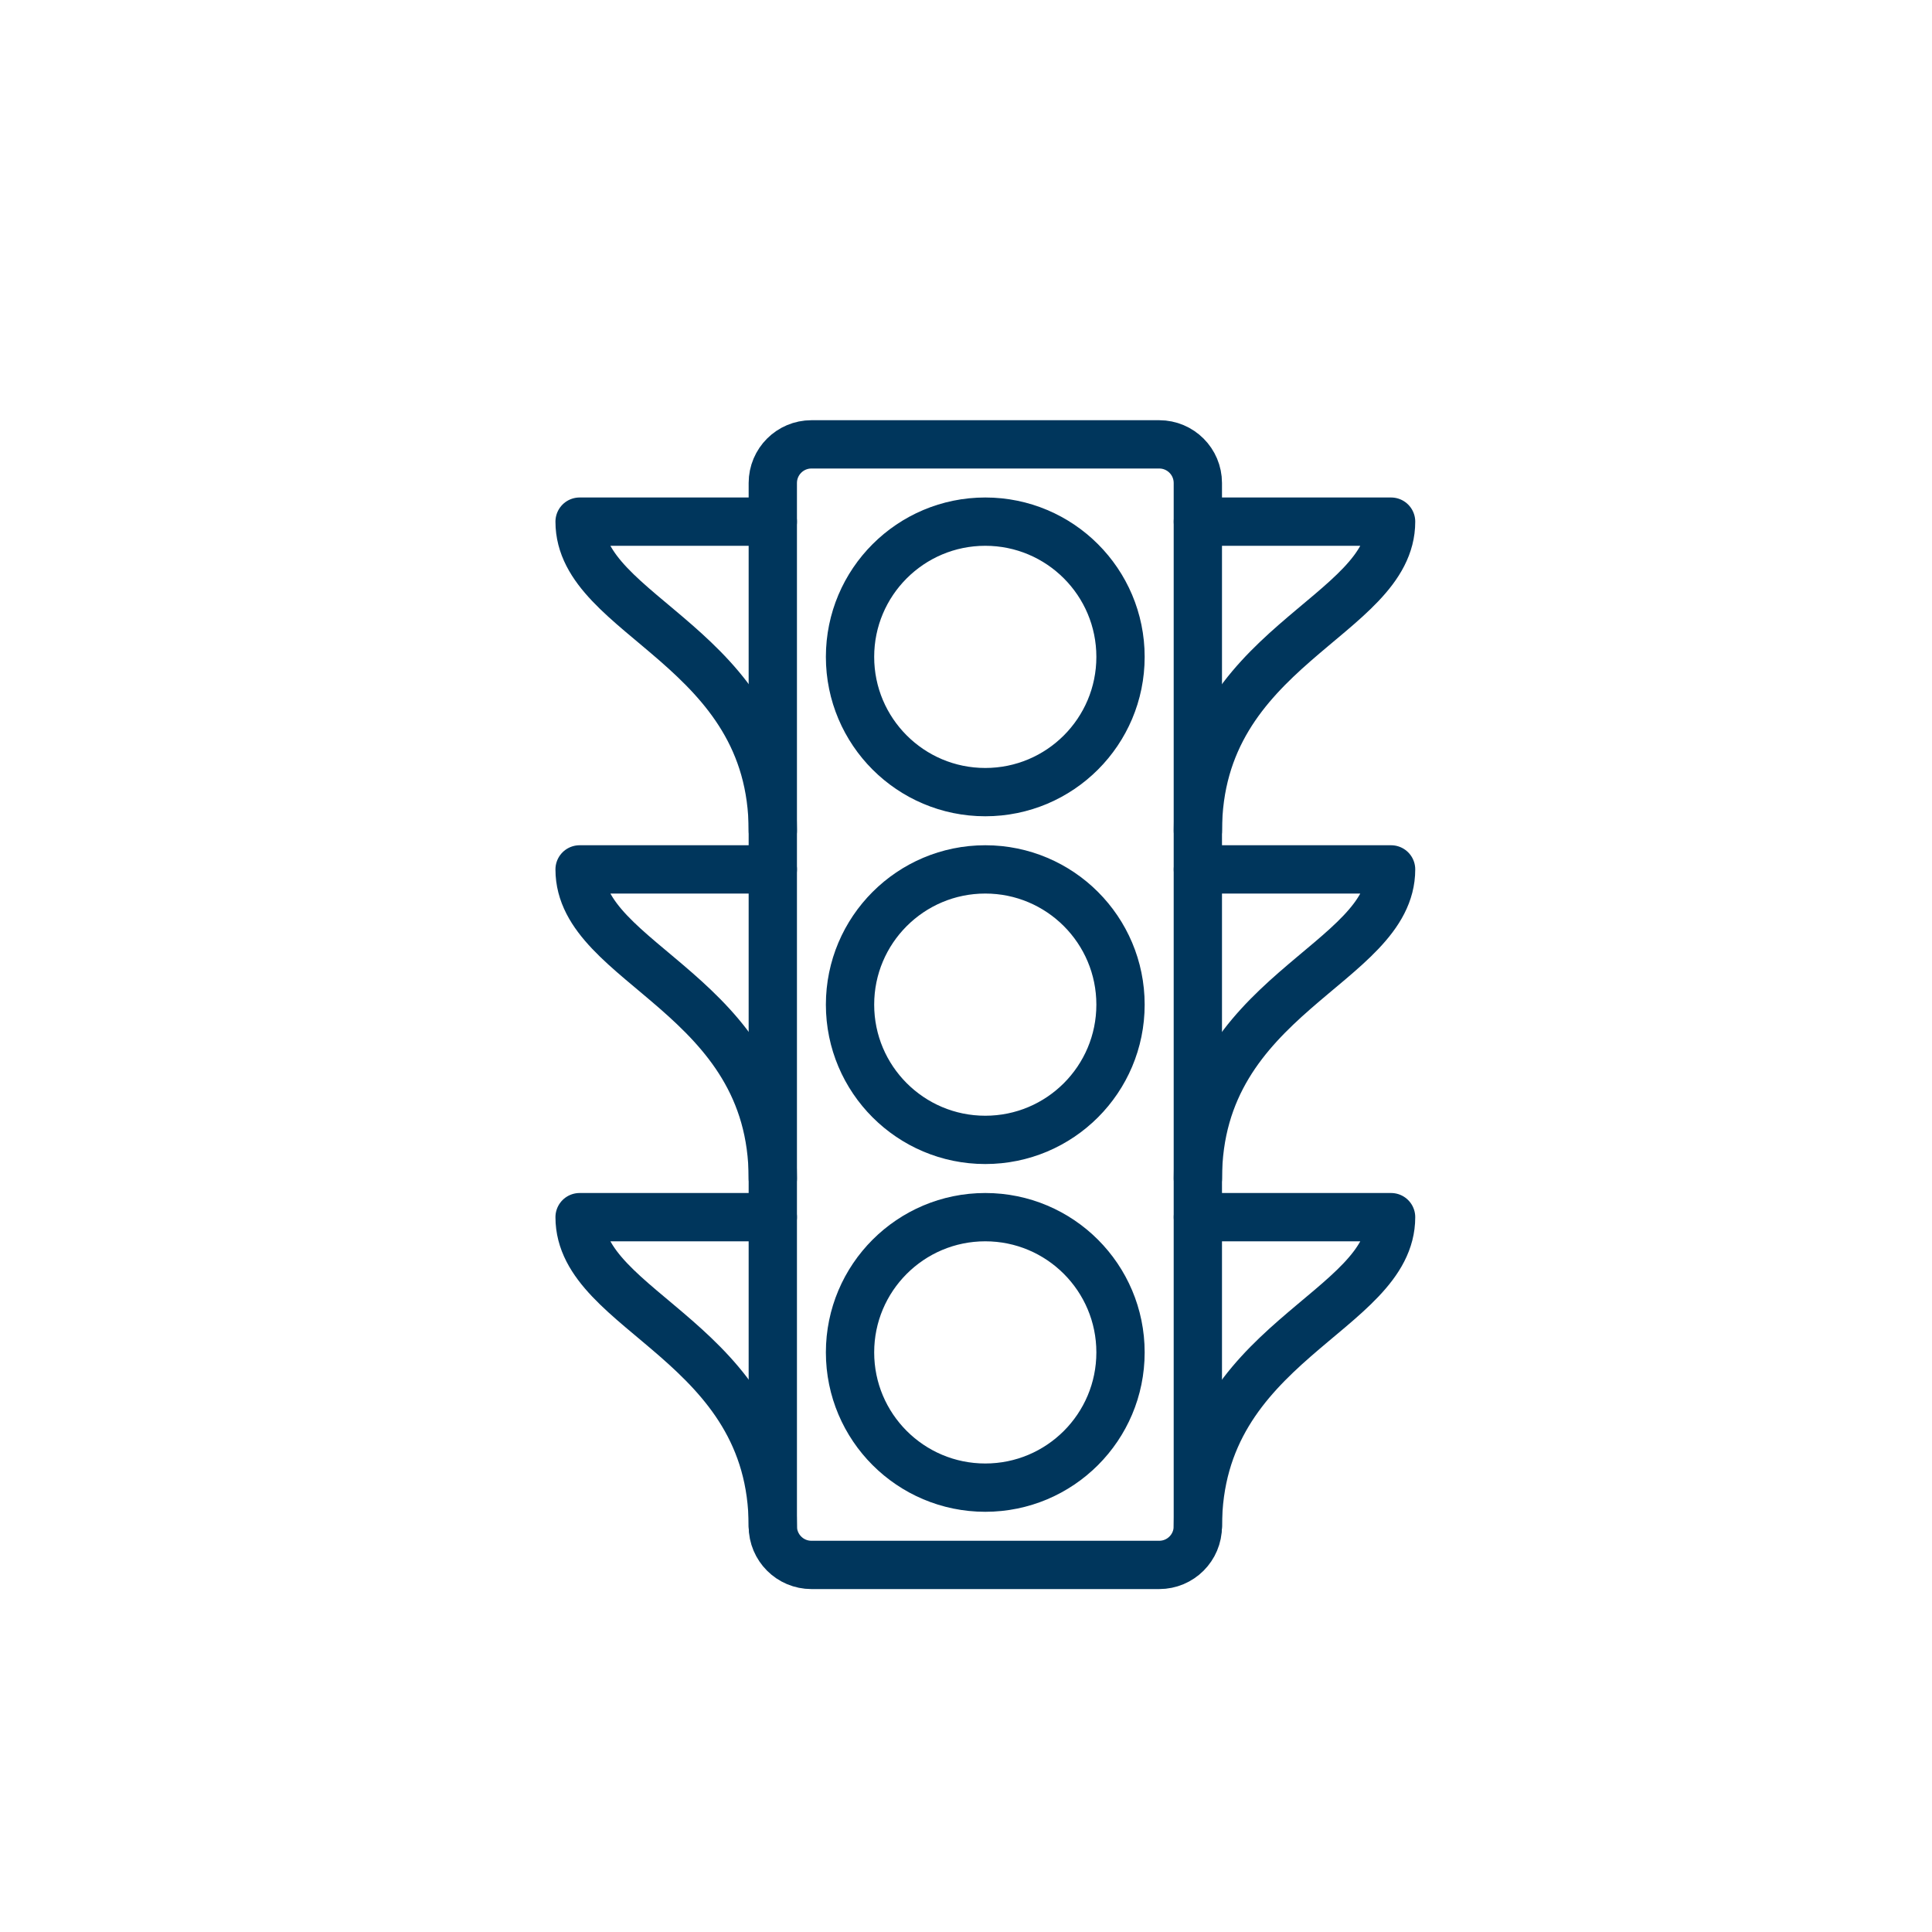 <?xml version="1.0" encoding="UTF-8"?> <svg xmlns="http://www.w3.org/2000/svg" width="40" height="40" viewBox="0 0 40 40" fill="none"><path d="M17.599 13.6C17.599 12.054 18.853 10.8 20.399 10.8C21.946 10.8 23.199 12.054 23.199 13.6C23.199 15.146 21.946 16.4 20.399 16.4C18.853 16.4 17.599 15.146 17.599 13.6Z" stroke="#00365C" stroke-miterlimit="10" stroke-linecap="round" stroke-linejoin="round"></path><path d="M17.599 20.8C17.599 19.254 18.853 18 20.399 18C21.946 18 23.199 19.254 23.199 20.8C23.199 22.346 21.946 23.6 20.399 23.6C18.853 23.6 17.599 22.346 17.599 20.8Z" stroke="#00365C" stroke-miterlimit="10" stroke-linecap="round" stroke-linejoin="round"></path><path d="M17.599 28C17.599 26.454 18.853 25.2 20.399 25.2C21.946 25.2 23.199 26.454 23.199 28C23.199 29.546 21.946 30.8 20.399 30.8C18.853 30.8 17.599 29.546 17.599 28Z" stroke="#00365C" stroke-miterlimit="10" stroke-linecap="round" stroke-linejoin="round"></path><path d="M16.8 9.2H24C24.442 9.2 24.8 9.558 24.8 10V31.6C24.8 32.042 24.442 32.4 24 32.4H16.8C16.358 32.4 16 32.042 16 31.6V10C16 9.558 16.358 9.2 16.8 9.2Z" stroke="#00365C" stroke-miterlimit="10" stroke-linecap="round" stroke-linejoin="round"></path><path d="M16 25.2H12C12 27.186 16 27.786 16 31.6" stroke="#00365C" stroke-miterlimit="10" stroke-linecap="round" stroke-linejoin="round"></path><path d="M16 18H12C12 19.986 16 20.586 16 24.4" stroke="#00365C" stroke-miterlimit="10" stroke-linecap="round" stroke-linejoin="round"></path><path d="M16 10.8H12C12 12.786 16 13.386 16 17.2" stroke="#00365C" stroke-miterlimit="10" stroke-linecap="round" stroke-linejoin="round"></path><path d="M24.801 25.2H28.801C28.801 27.186 24.801 27.786 24.801 31.6" stroke="#00365C" stroke-miterlimit="10" stroke-linecap="round" stroke-linejoin="round"></path><path d="M24.801 18H28.801C28.801 19.986 24.801 20.586 24.801 24.4" stroke="#00365C" stroke-miterlimit="10" stroke-linecap="round" stroke-linejoin="round"></path><path d="M24.801 10.8H28.801C28.801 12.786 24.801 13.386 24.801 17.2" stroke="#00365C" stroke-miterlimit="10" stroke-linecap="round" stroke-linejoin="round"></path></svg> 